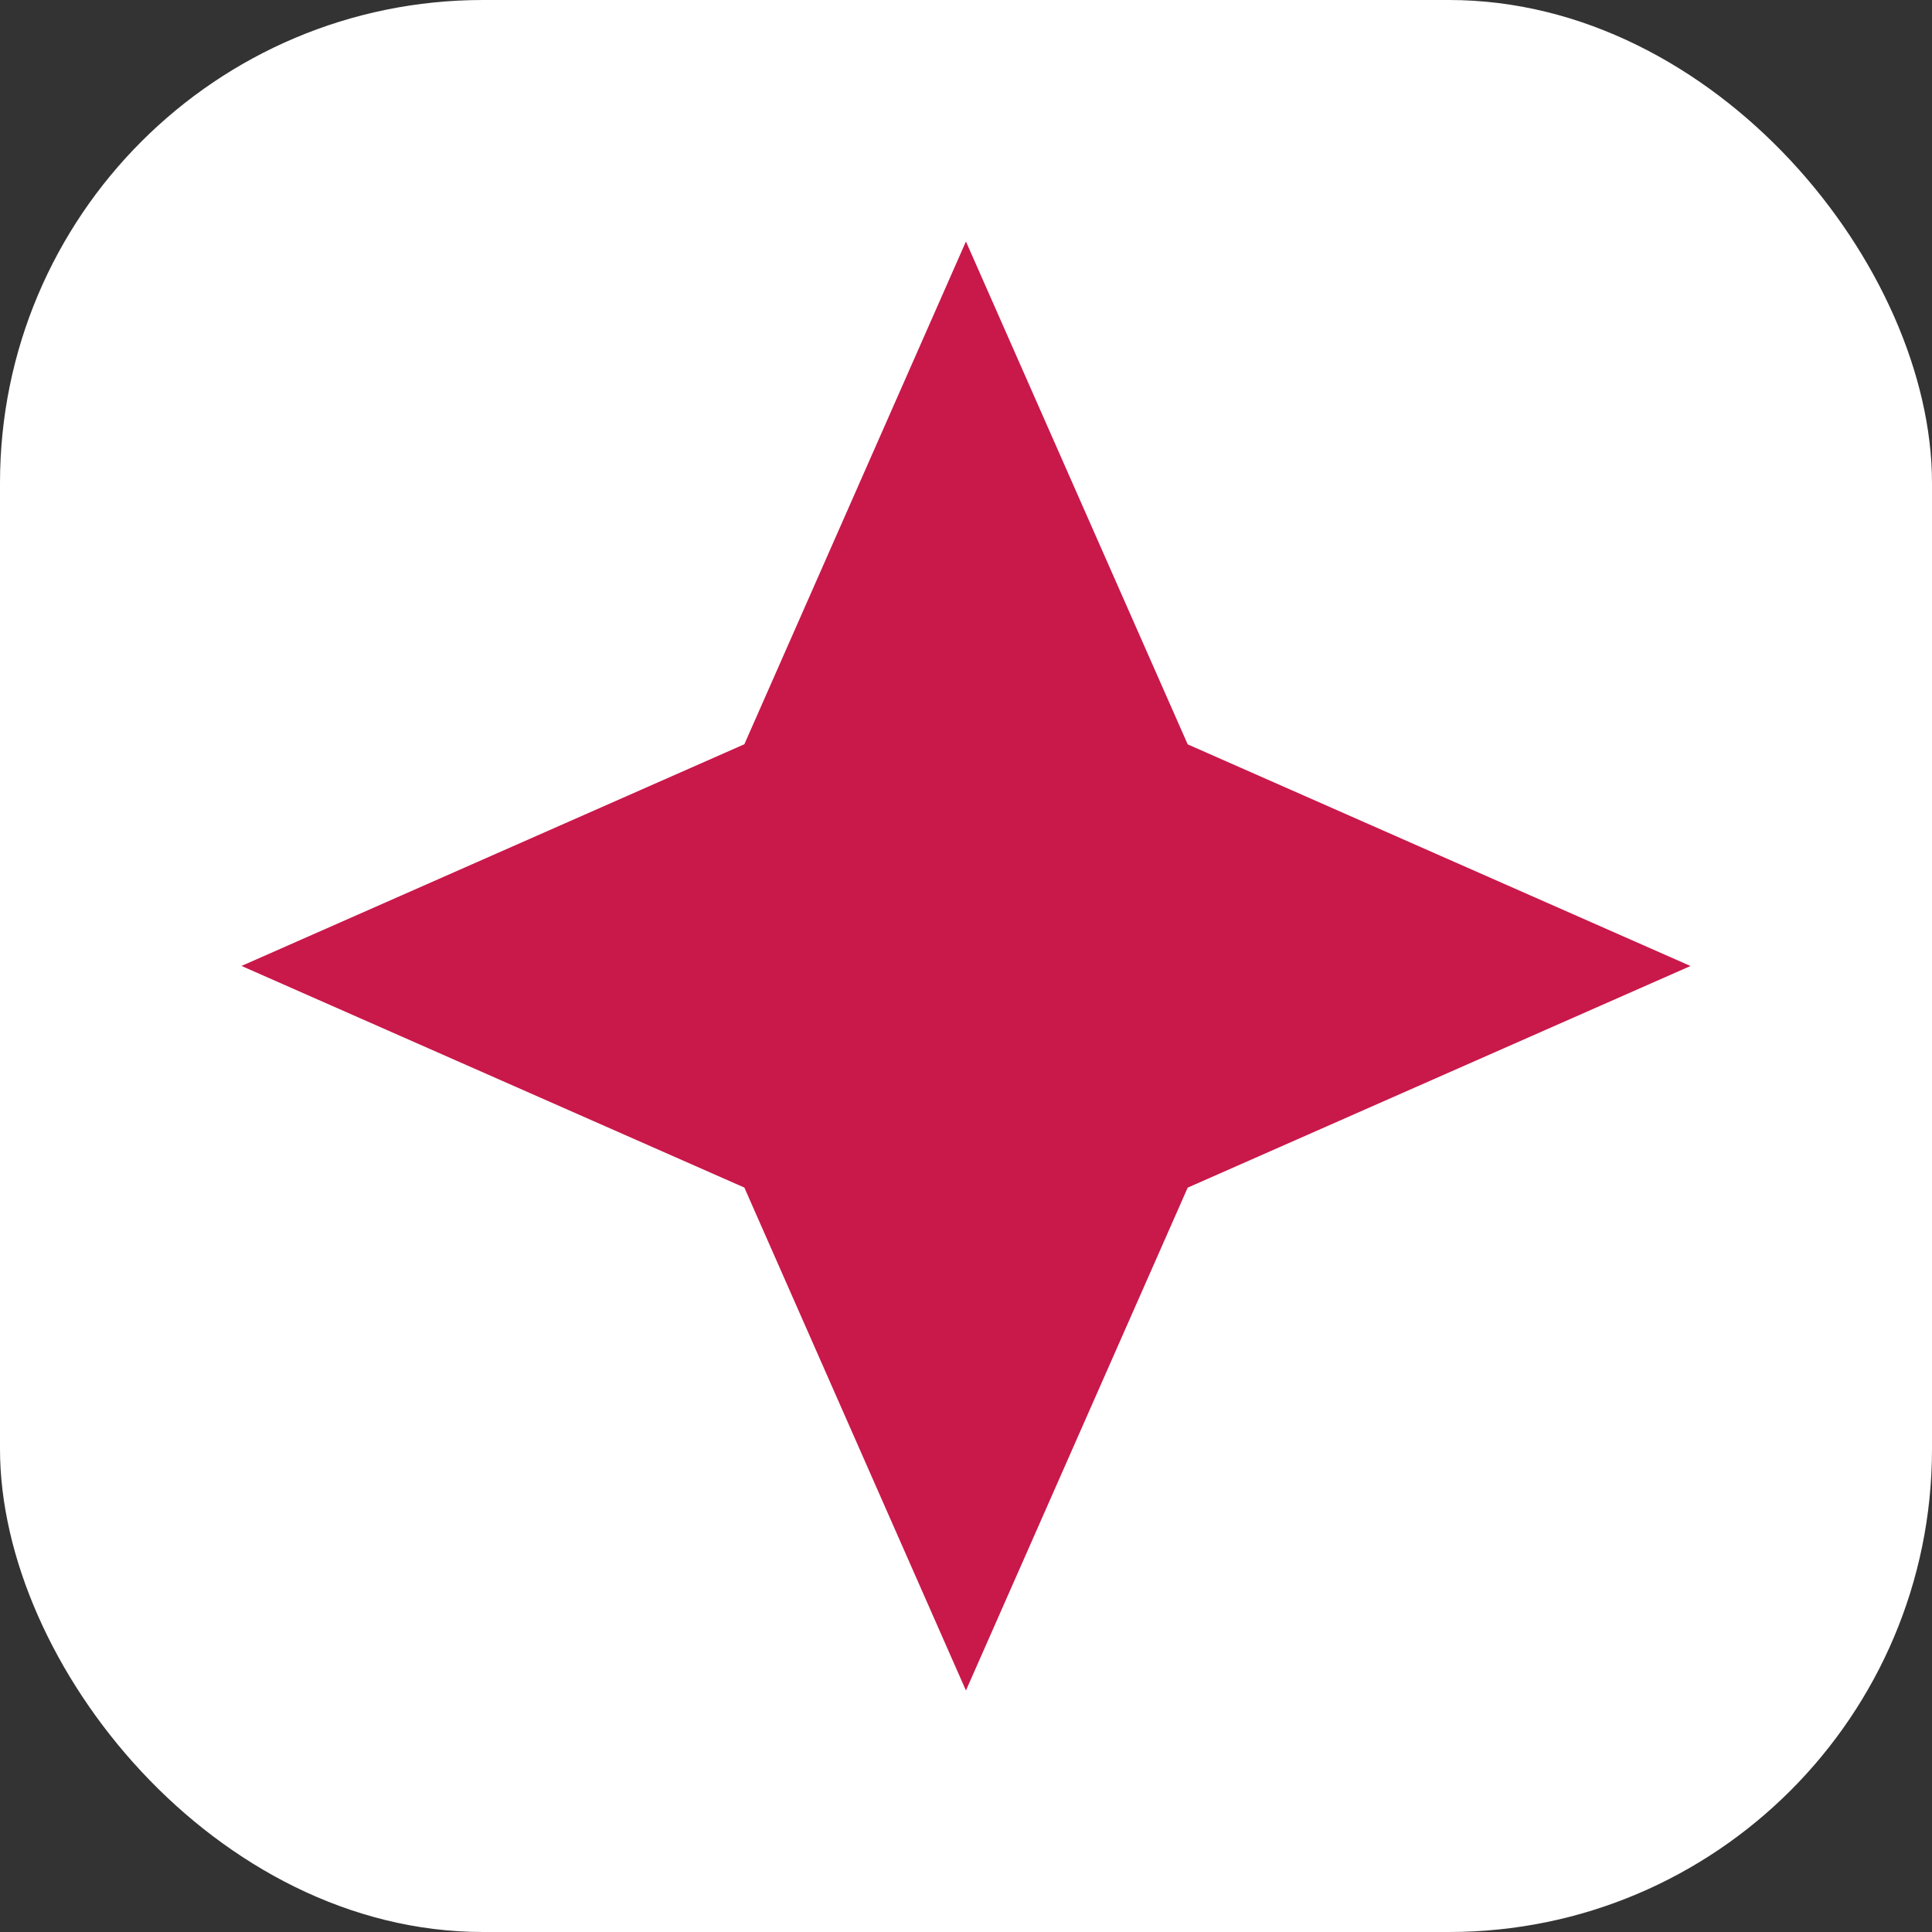 <svg width="32" height="32" viewBox="0 0 32 32" fill="none" xmlns="http://www.w3.org/2000/svg">
<rect x="0" y="0" width="32" height="32" fill="#333333" stroke="none"/>
<rect width="32" height="32" rx="8" fill="white"/>
<path d="M15.999 4L12.329 12.327L4 15.999L12.329 19.67L15.999 28L19.672 19.671L28 16L19.672 12.329L15.999 4Z" fill="#C9184A"/>
</svg>
